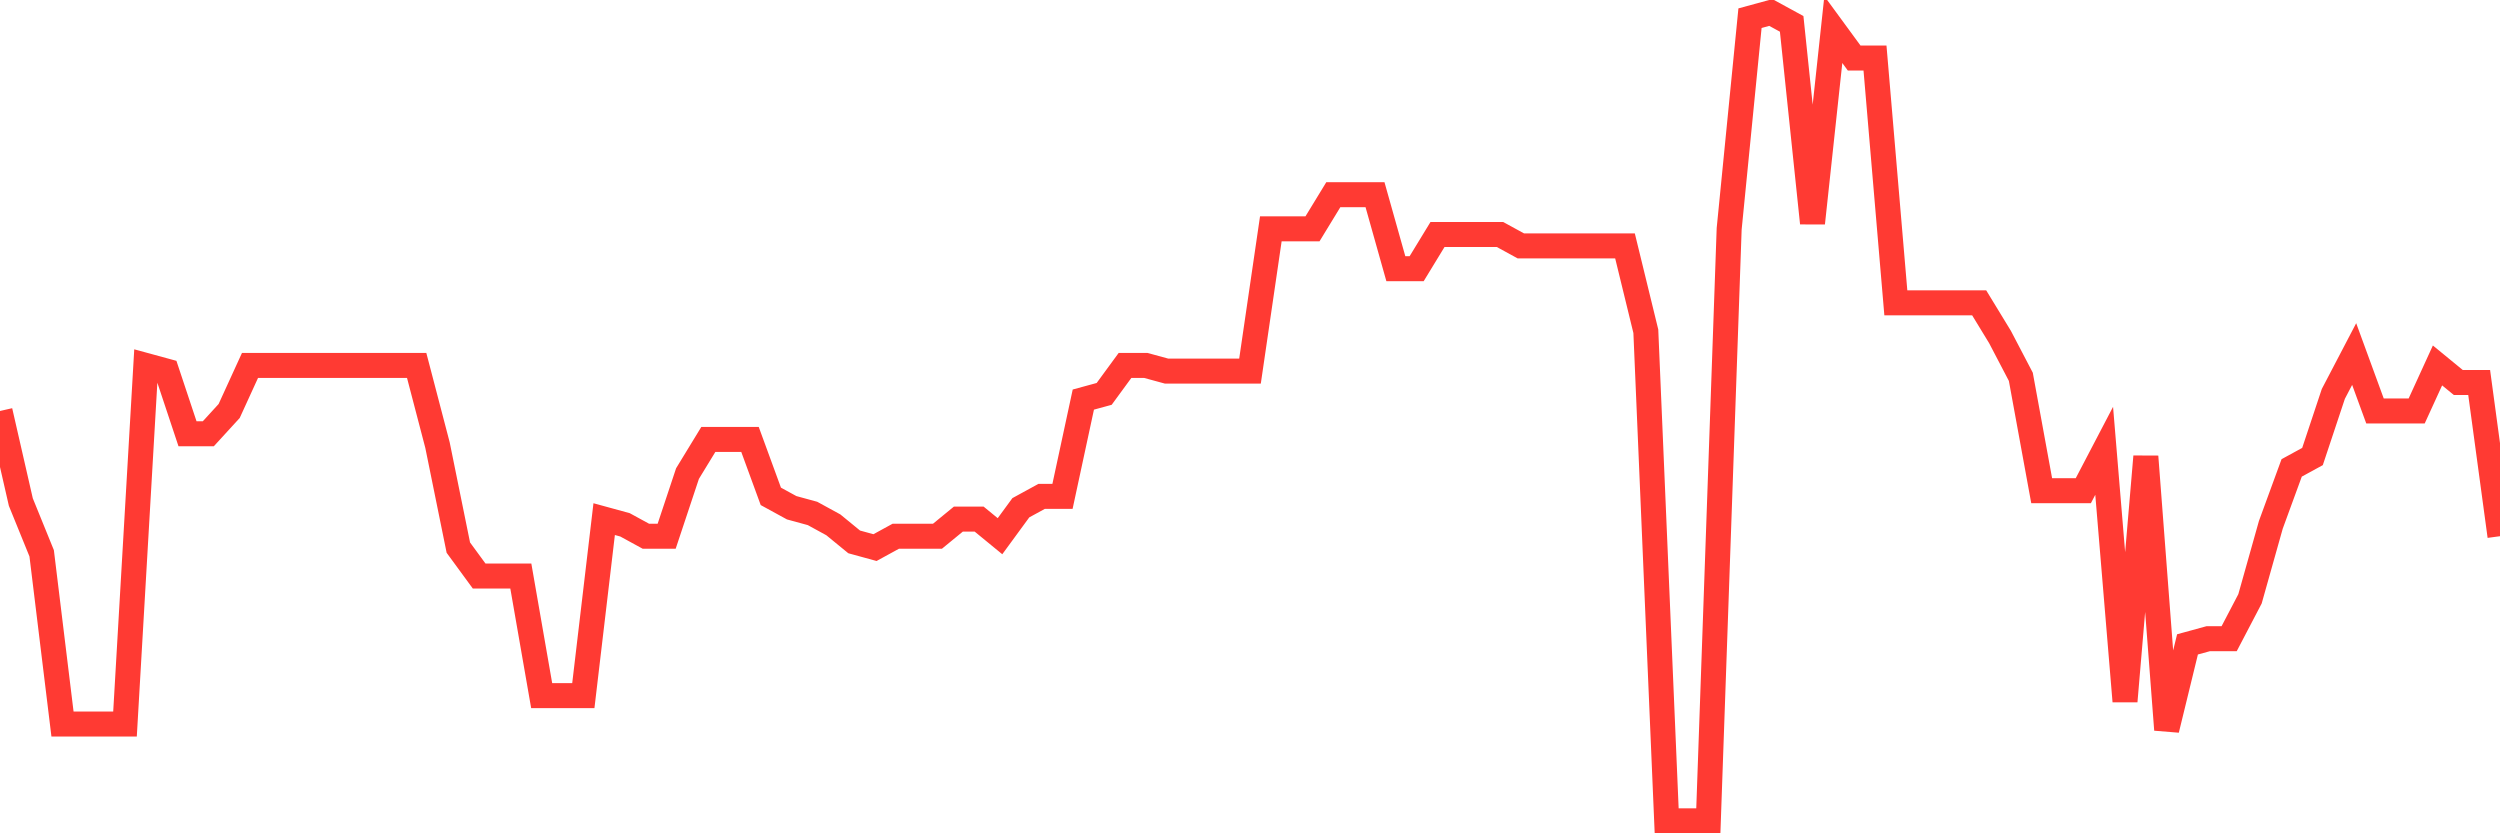 <svg
  xmlns="http://www.w3.org/2000/svg"
  xmlns:xlink="http://www.w3.org/1999/xlink"
  width="120"
  height="40"
  viewBox="0 0 120 40"
  preserveAspectRatio="none"
>
  <polyline
    points="0,19.727 1,24.099 2,26.558 3,34.755 4,34.755 5,34.755 6,34.755 7,17.541 8,17.814 9,20.82 10,20.82 11,19.727 12,17.541 13,17.541 14,17.541 15,17.541 16,17.541 17,17.541 18,17.541 19,17.541 20,17.541 21,21.366 22,26.285 23,27.651 24,27.651 25,27.651 26,33.389 27,33.389 28,33.389 29,24.918 30,25.192 31,25.738 32,25.738 33,22.732 34,21.093 35,21.093 36,21.093 37,23.825 38,24.372 39,24.645 40,25.192 41,26.011 42,26.285 43,25.738 44,25.738 45,25.738 46,24.918 47,24.918 48,25.738 49,24.372 50,23.825 51,23.825 52,19.18 53,18.907 54,17.541 55,17.541 56,17.814 57,17.814 58,17.814 59,17.814 60,17.814 61,10.983 62,10.983 63,10.983 64,9.344 65,9.344 66,9.344 67,12.896 68,12.896 69,11.256 70,11.256 71,11.256 72,11.256 73,11.803 74,11.803 75,11.803 76,11.803 77,11.803 78,11.803 79,15.901 80,39.4 81,39.4 82,39.4 83,10.983 84,0.873 85,0.6 86,1.146 87,10.71 88,1.42 89,2.786 90,2.786 91,14.535 92,14.535 93,14.535 94,14.535 95,14.535 96,16.175 97,18.087 98,23.552 99,23.552 100,23.552 101,21.639 102,33.662 103,21.913 104,35.028 105,30.93 106,30.656 107,30.656 108,28.744 109,25.192 110,22.459 111,21.913 112,18.907 113,16.994 114,19.727 115,19.727 116,19.727 117,17.541 118,18.361 119,18.361 120,25.738"
    fill="none"
    stroke="#ff3a33"
    stroke-width="1.2"
  >
  </polyline>
</svg>